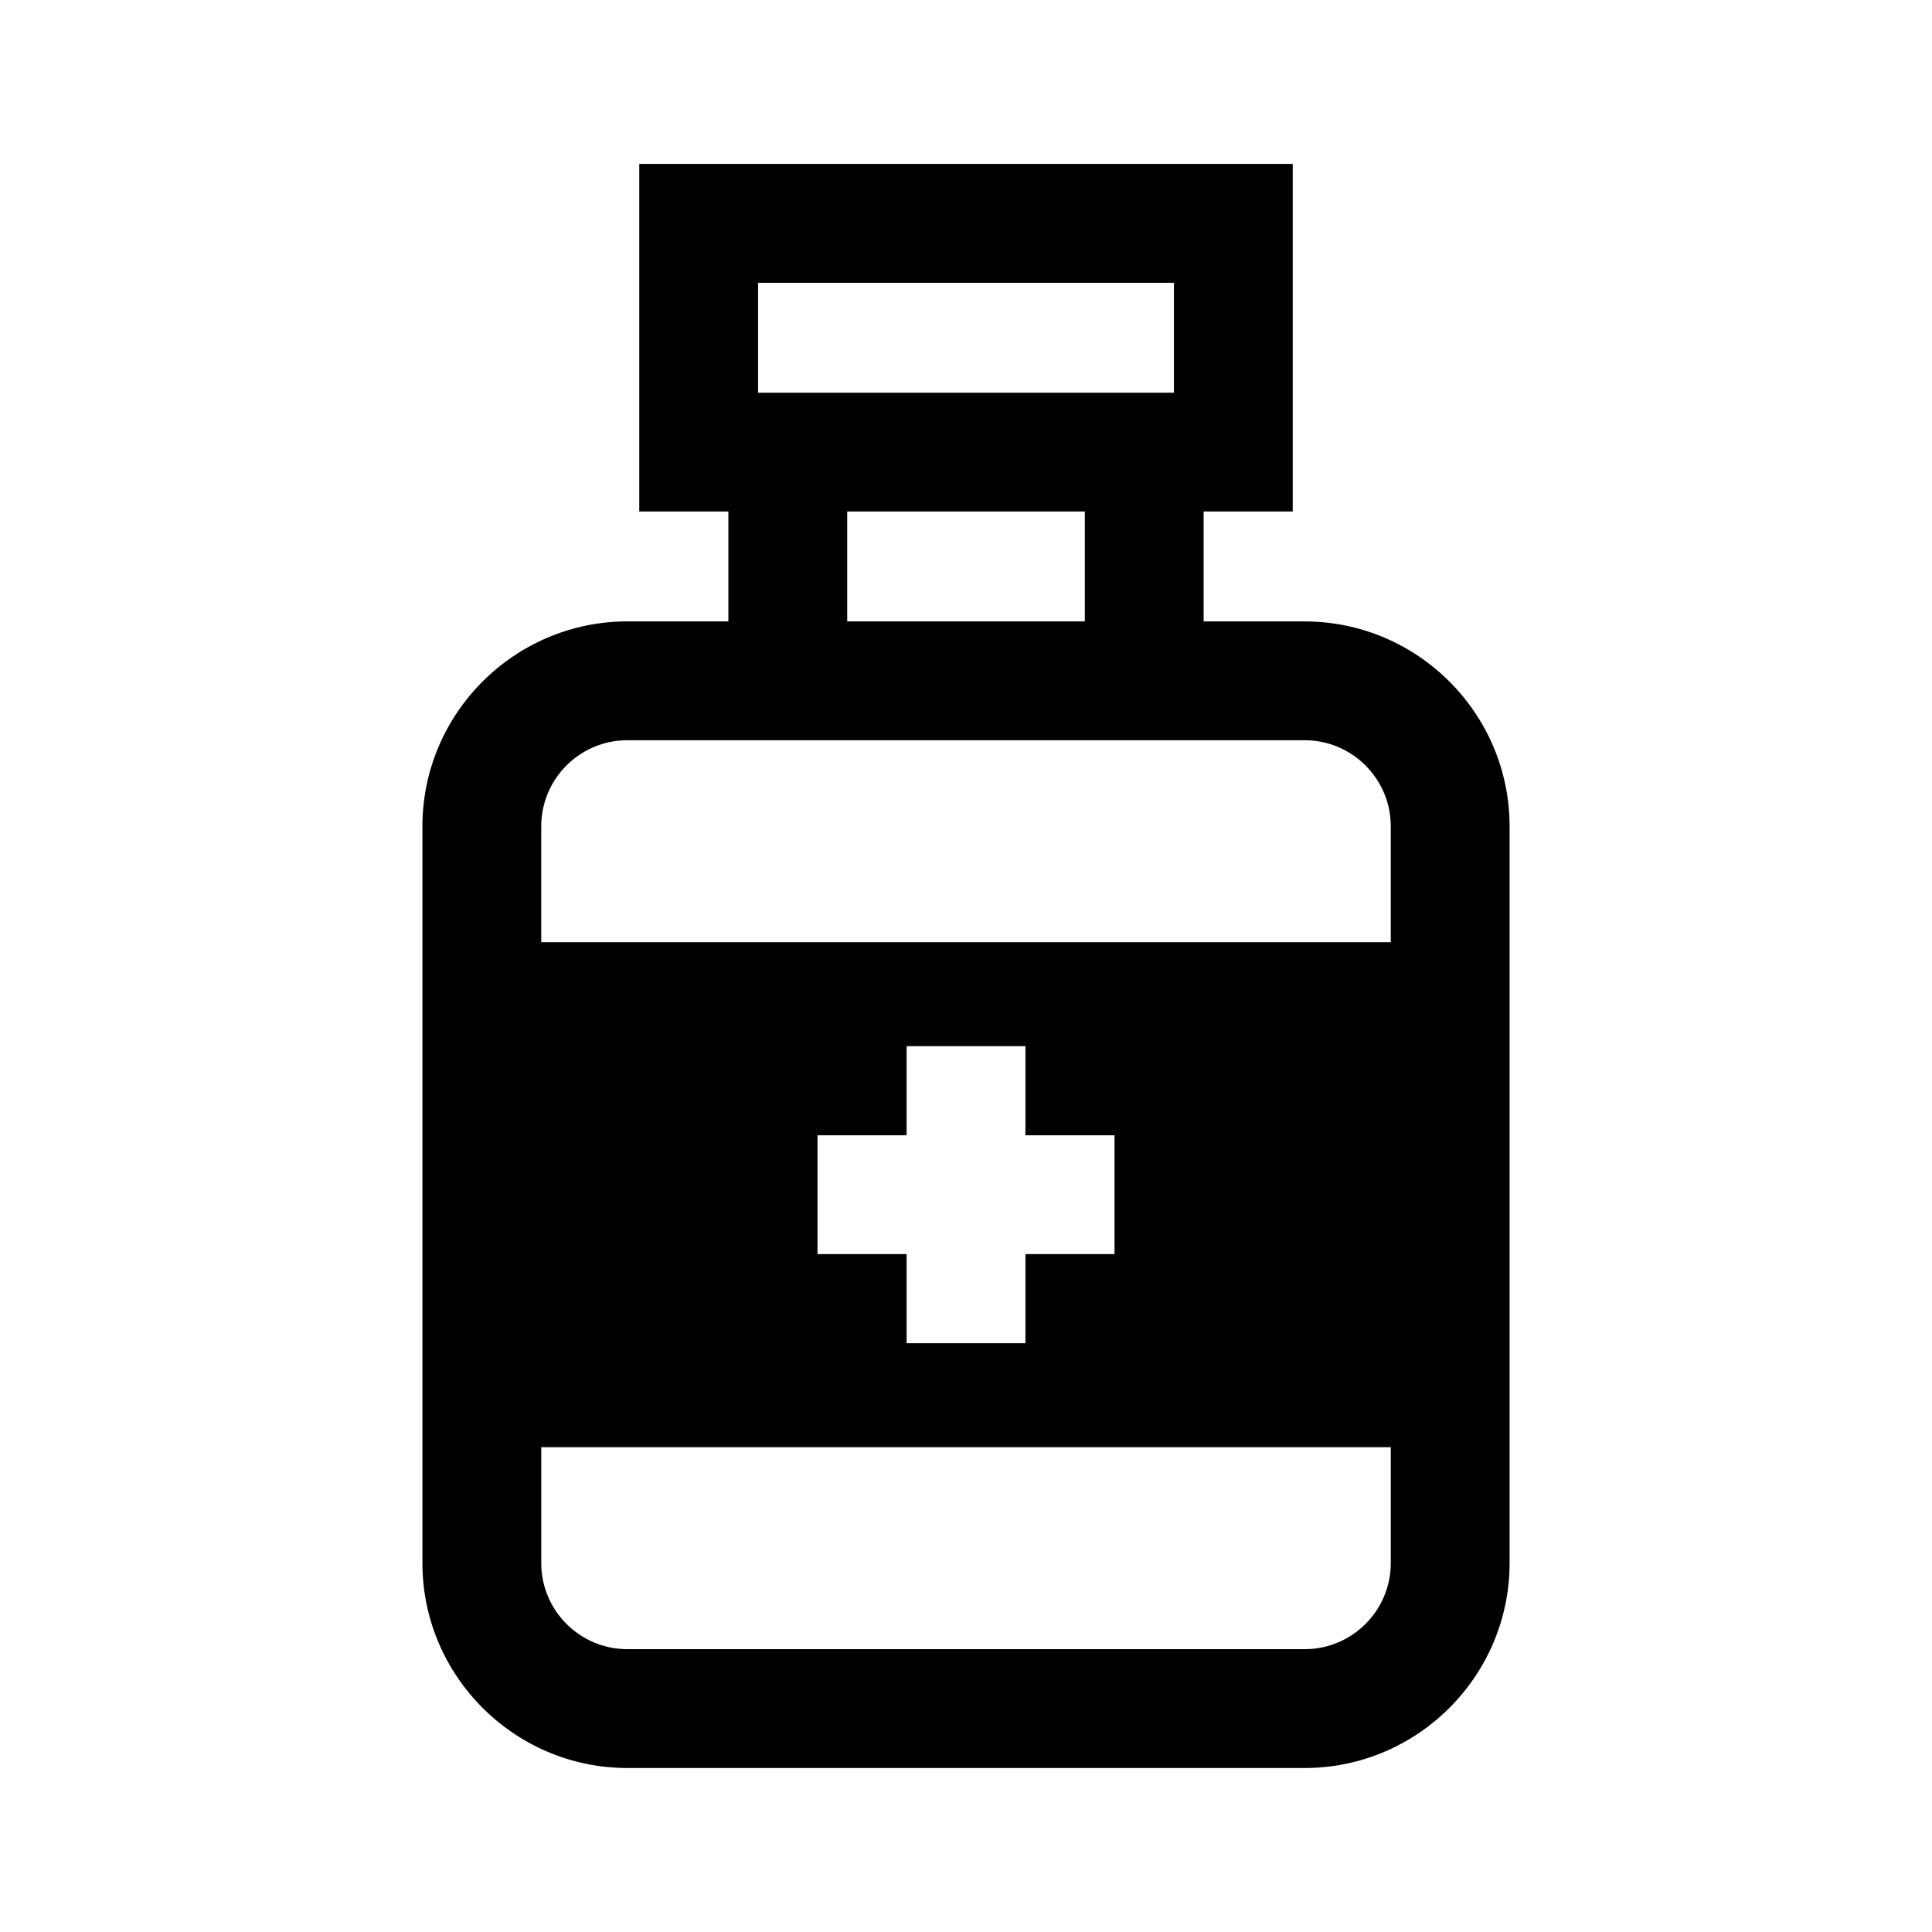 <?xml version="1.0" encoding="UTF-8"?>
<!-- Uploaded to: ICON Repo, www.svgrepo.com, Generator: ICON Repo Mixer Tools -->
<svg fill="#000000" width="800px" height="800px" version="1.1" viewBox="144 144 512 512" xmlns="http://www.w3.org/2000/svg">
 <path d="m489.74 308.68h-26.762v-29.125l23.613-0.004v-92.102h-173.18v92.102h23.617v29.125h-26.766c-29.914 0-54.316 24.402-54.316 54.316v195.23c0 29.914 24.402 54.316 54.316 54.316h179.48c29.914 0 54.316-24.402 54.316-54.316v-195.22c0-29.914-24.402-54.316-54.316-54.316zm-144.84-89.742h110.21v29.125l-110.21 0.004zm23.617 60.613h62.977v29.125l-62.977 0.004zm-58.254 60.617h179.48c12.594 0 22.828 10.234 22.828 22.828v30.699h-225.14v-30.699c0-12.594 10.234-22.828 22.828-22.828zm50.379 136.18v-31.488h23.617v-23.617h31.488v23.617h23.617v31.488h-23.617v23.617h-31.488v-23.617zm129.1 104.7h-179.48c-12.594 0-22.828-10.234-22.828-22.828v-30.699h225.14v30.699c0 12.594-10.234 22.828-22.832 22.828z"/>
</svg>